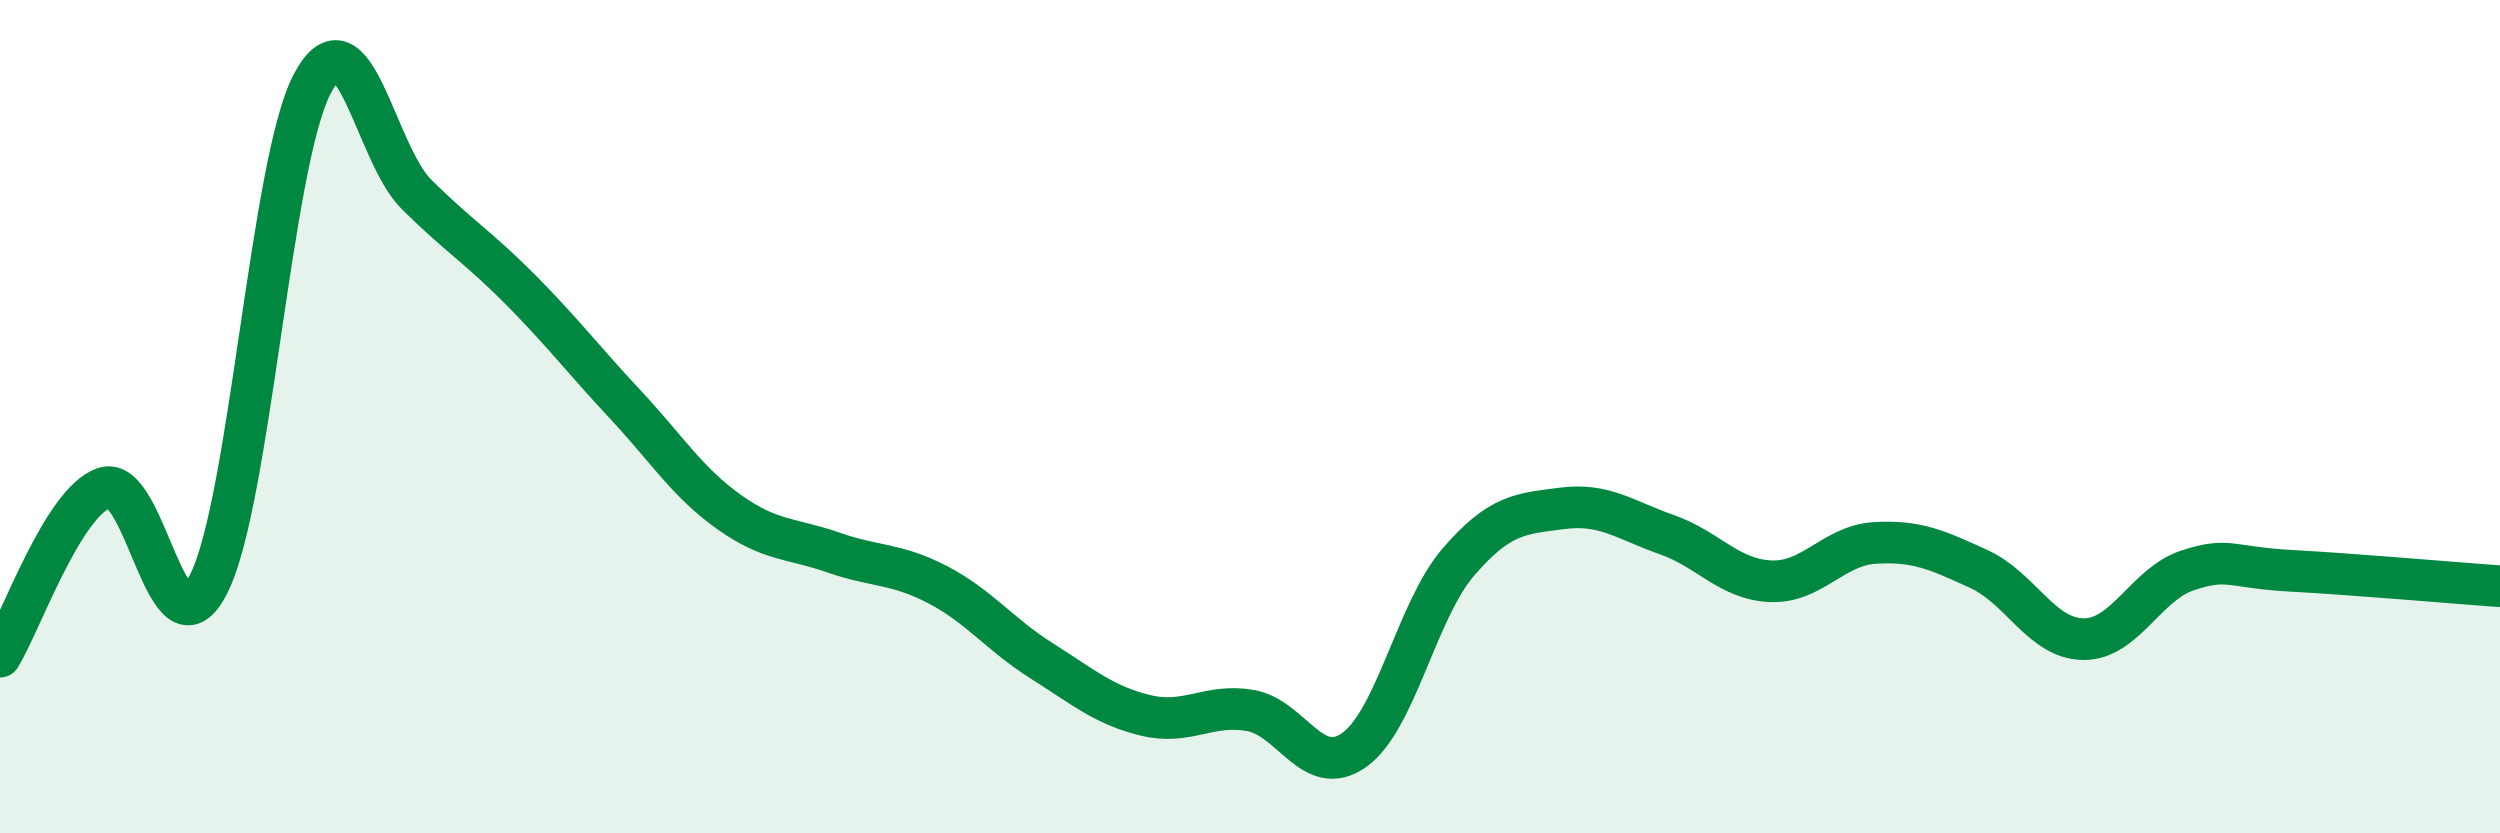 
    <svg width="60" height="20" viewBox="0 0 60 20" xmlns="http://www.w3.org/2000/svg">
      <path
        d="M 0,15.76 C 0.5,14.95 1.5,12.06 2.5,11.71 C 3.5,11.36 4,15.97 5,14.03 C 6,12.09 6.5,3.87 7.5,2 C 8.5,0.13 9,3.68 10,4.67 C 11,5.66 11.5,5.95 12.5,6.96 C 13.5,7.97 14,8.63 15,9.7 C 16,10.77 16.5,11.58 17.5,12.29 C 18.5,13 19,12.91 20,13.26 C 21,13.61 21.5,13.51 22.5,14.03 C 23.5,14.55 24,15.23 25,15.86 C 26,16.49 26.5,16.93 27.5,17.17 C 28.5,17.41 29,16.88 30,17.05 C 31,17.22 31.5,18.71 32.5,18 C 33.5,17.29 34,14.65 35,13.49 C 36,12.33 36.5,12.33 37.5,12.2 C 38.5,12.07 39,12.48 40,12.83 C 41,13.18 41.5,13.91 42.5,13.95 C 43.5,13.99 44,13.09 45,13.03 C 46,12.97 46.5,13.2 47.5,13.66 C 48.5,14.12 49,15.33 50,15.34 C 51,15.35 51.5,14.02 52.5,13.69 C 53.5,13.36 53.5,13.62 55,13.7 C 56.5,13.78 59,14 60,14.07L60 20L0 20Z"
        fill="#008740"
        opacity="0.1"
        stroke-linecap="round"
        stroke-linejoin="round"
      />
      <path
        d="M 0,15.76 C 0.5,14.95 1.5,12.06 2.5,11.71 C 3.5,11.36 4,15.97 5,14.03 C 6,12.09 6.5,3.87 7.5,2 C 8.5,0.13 9,3.68 10,4.67 C 11,5.66 11.5,5.95 12.5,6.96 C 13.5,7.97 14,8.63 15,9.7 C 16,10.77 16.5,11.58 17.5,12.29 C 18.5,13 19,12.91 20,13.26 C 21,13.61 21.5,13.51 22.5,14.03 C 23.5,14.55 24,15.23 25,15.86 C 26,16.49 26.5,16.93 27.5,17.17 C 28.5,17.41 29,16.88 30,17.05 C 31,17.22 31.5,18.71 32.5,18 C 33.5,17.29 34,14.65 35,13.49 C 36,12.33 36.5,12.33 37.5,12.2 C 38.5,12.07 39,12.48 40,12.83 C 41,13.18 41.5,13.91 42.5,13.95 C 43.5,13.99 44,13.09 45,13.03 C 46,12.97 46.5,13.2 47.5,13.66 C 48.5,14.12 49,15.33 50,15.34 C 51,15.35 51.5,14.02 52.5,13.69 C 53.5,13.36 53.5,13.62 55,13.7 C 56.5,13.78 59,14 60,14.07"
        stroke="#008740"
        stroke-width="1"
        fill="none"
        stroke-linecap="round"
        stroke-linejoin="round"
      />
    </svg>
  